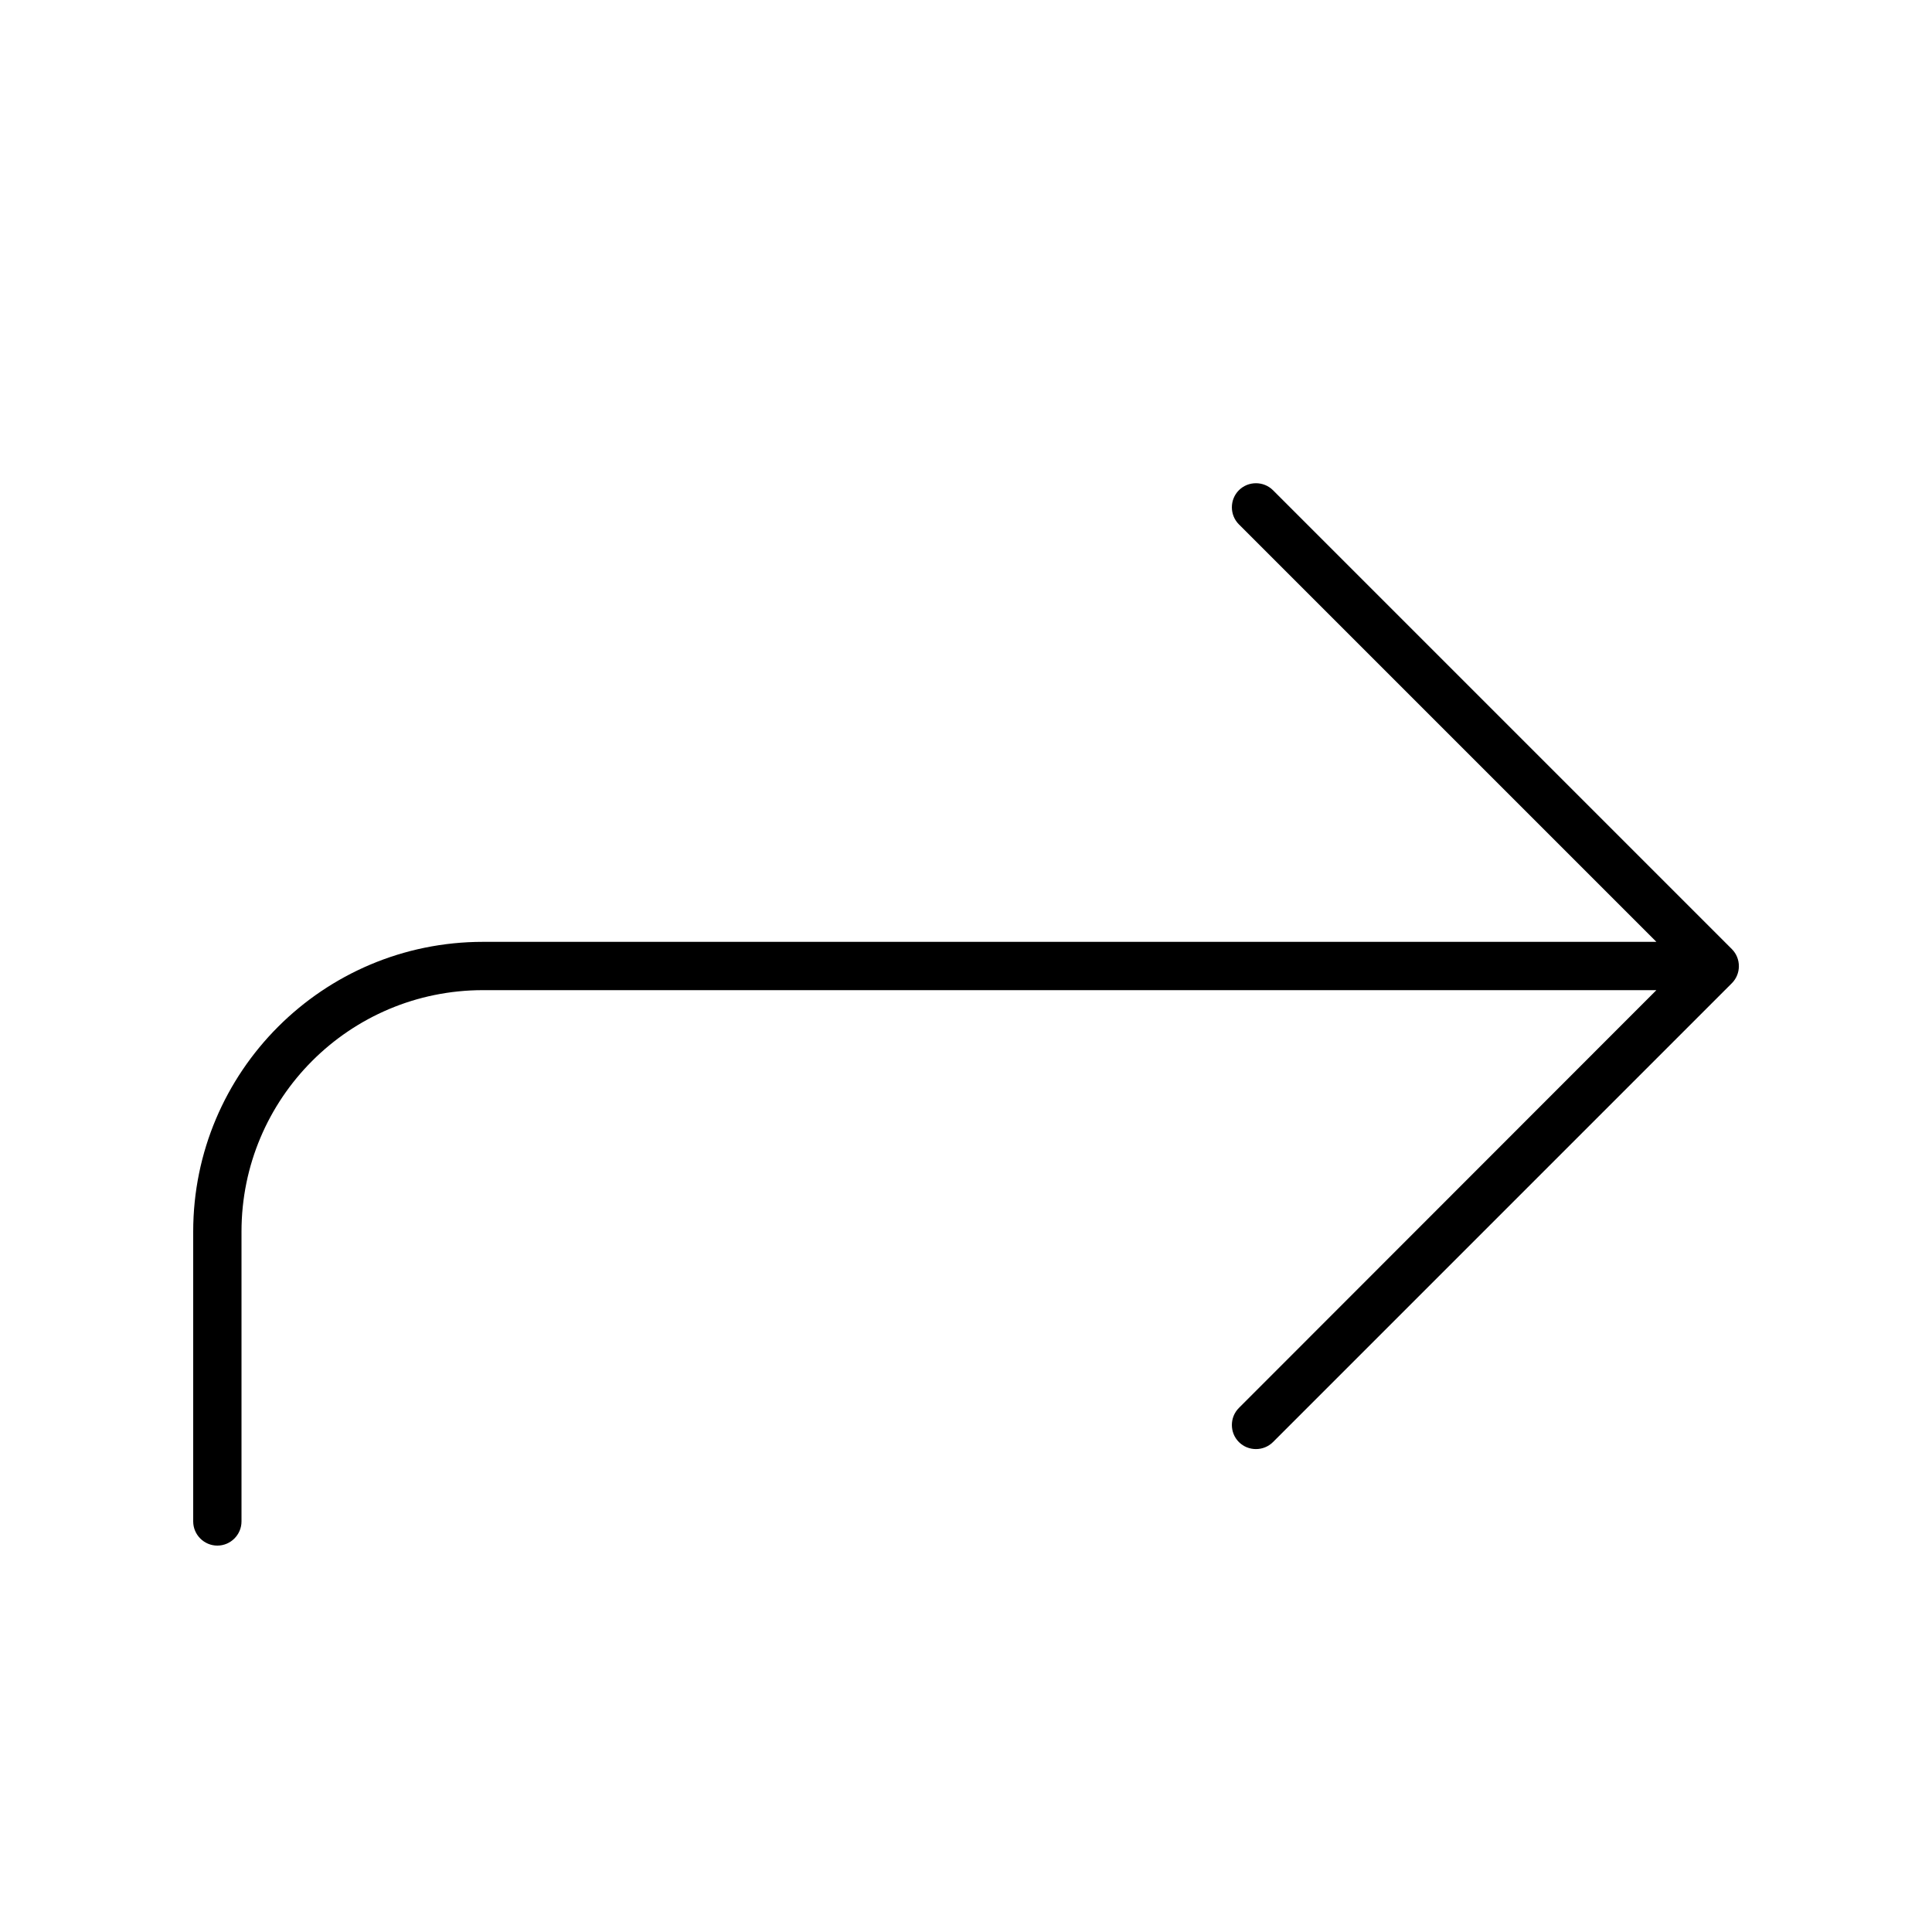 <svg xmlns="http://www.w3.org/2000/svg" viewBox="0 0 640 640"><!--! Font Awesome Pro 7.1.0 by @fontawesome - https://fontawesome.com License - https://fontawesome.com/license (Commercial License) Copyright 2025 Fonticons, Inc. --><path opacity=".4" fill="currentColor" d=""/><path fill="currentColor" d="M80 504C80 508.4 76.4 512 72 512C67.6 512 64 508.4 64 504L64 408C64 355 107 312 160 312L548.7 312L410.4 173.7C407.3 170.6 407.3 165.5 410.4 162.4C413.5 159.3 418.6 159.3 421.7 162.4L573.7 314.4C576.8 317.5 576.8 322.6 573.7 325.7L421.7 477.7C418.6 480.8 413.5 480.8 410.4 477.7C407.3 474.6 407.3 469.5 410.4 466.4L548.7 328L160 328C115.8 328 80 363.8 80 408L80 504z"/></svg>